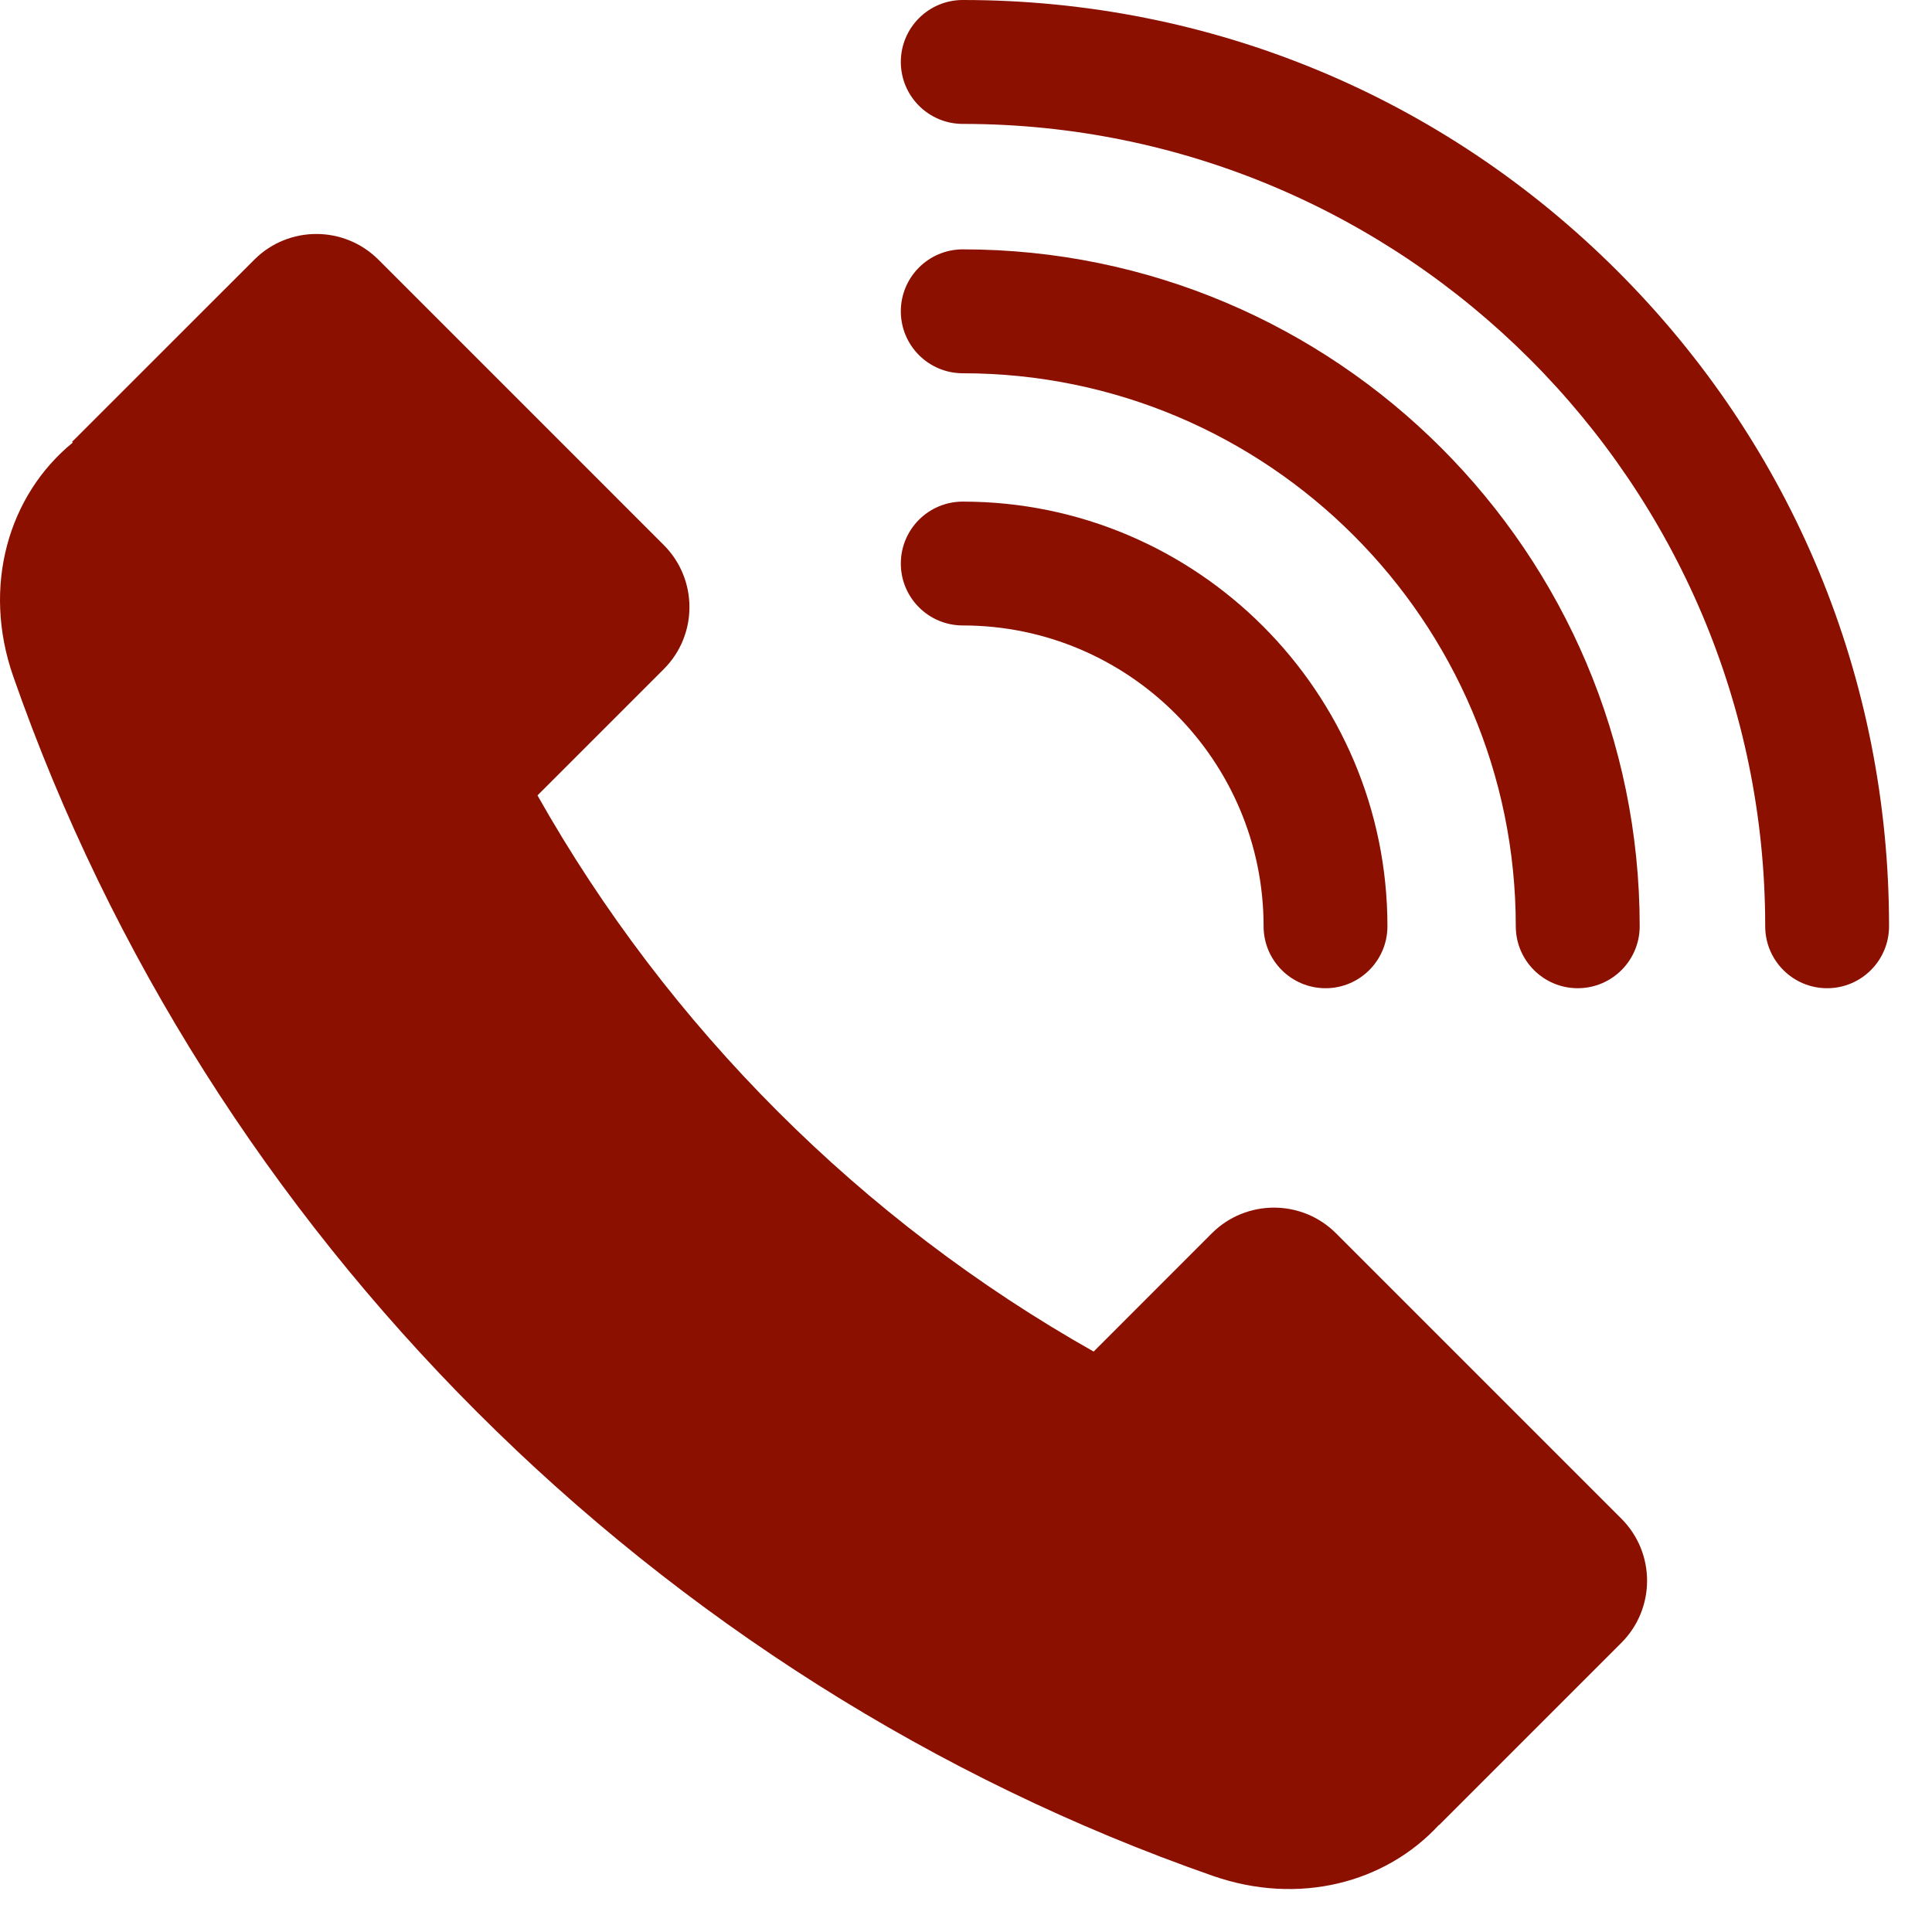 <?xml version="1.0" encoding="UTF-8"?> <svg xmlns="http://www.w3.org/2000/svg" width="30" height="30" viewBox="0 0 30 30" fill="none"><path d="M25.176 23.581L20.746 19.151C20.214 18.619 19.35 18.619 18.817 19.151L16.982 20.987C13.383 18.957 10.376 15.95 8.346 12.351L10.306 10.391C10.839 9.859 10.839 8.995 10.306 8.462L5.877 4.033C5.344 3.5 4.48 3.5 3.948 4.033L1.119 6.861L1.13 6.872C0.128 7.69 -0.282 9.106 0.205 10.501C3.222 19.148 10.186 26.111 18.832 29.128C20.165 29.593 21.512 29.241 22.345 28.336L22.347 28.339L25.176 25.51C25.709 24.977 25.709 24.114 25.176 23.581ZM14.95 7.789C14.419 7.789 13.988 8.219 13.988 8.751C13.988 9.282 14.419 9.712 14.95 9.712C17.526 9.712 19.621 11.808 19.621 14.383C19.621 14.914 20.052 15.345 20.583 15.345C21.114 15.345 21.544 14.914 21.544 14.383C21.544 10.747 18.586 7.789 14.95 7.789Z" fill="#8B1000"></path><path d="M14.95 3.872C14.419 3.872 13.988 4.303 13.988 4.834C13.988 5.365 14.419 5.796 14.95 5.796C19.685 5.796 23.537 9.648 23.537 14.383C23.537 14.914 23.968 15.345 24.499 15.345C25.03 15.345 25.461 14.914 25.461 14.383C25.461 8.587 20.746 3.872 14.95 3.872Z" fill="#8B1000"></path><path d="M25.12 4.213C22.404 1.496 18.792 0 14.95 0C14.419 0 13.988 0.431 13.988 0.962C13.988 1.493 14.419 1.924 14.95 1.924C21.82 1.924 27.41 7.513 27.41 14.383C27.41 14.914 27.84 15.345 28.372 15.345C28.903 15.345 29.333 14.914 29.333 14.383C29.333 10.541 27.837 6.929 25.12 4.213Z" fill="#8B1000"></path></svg> 